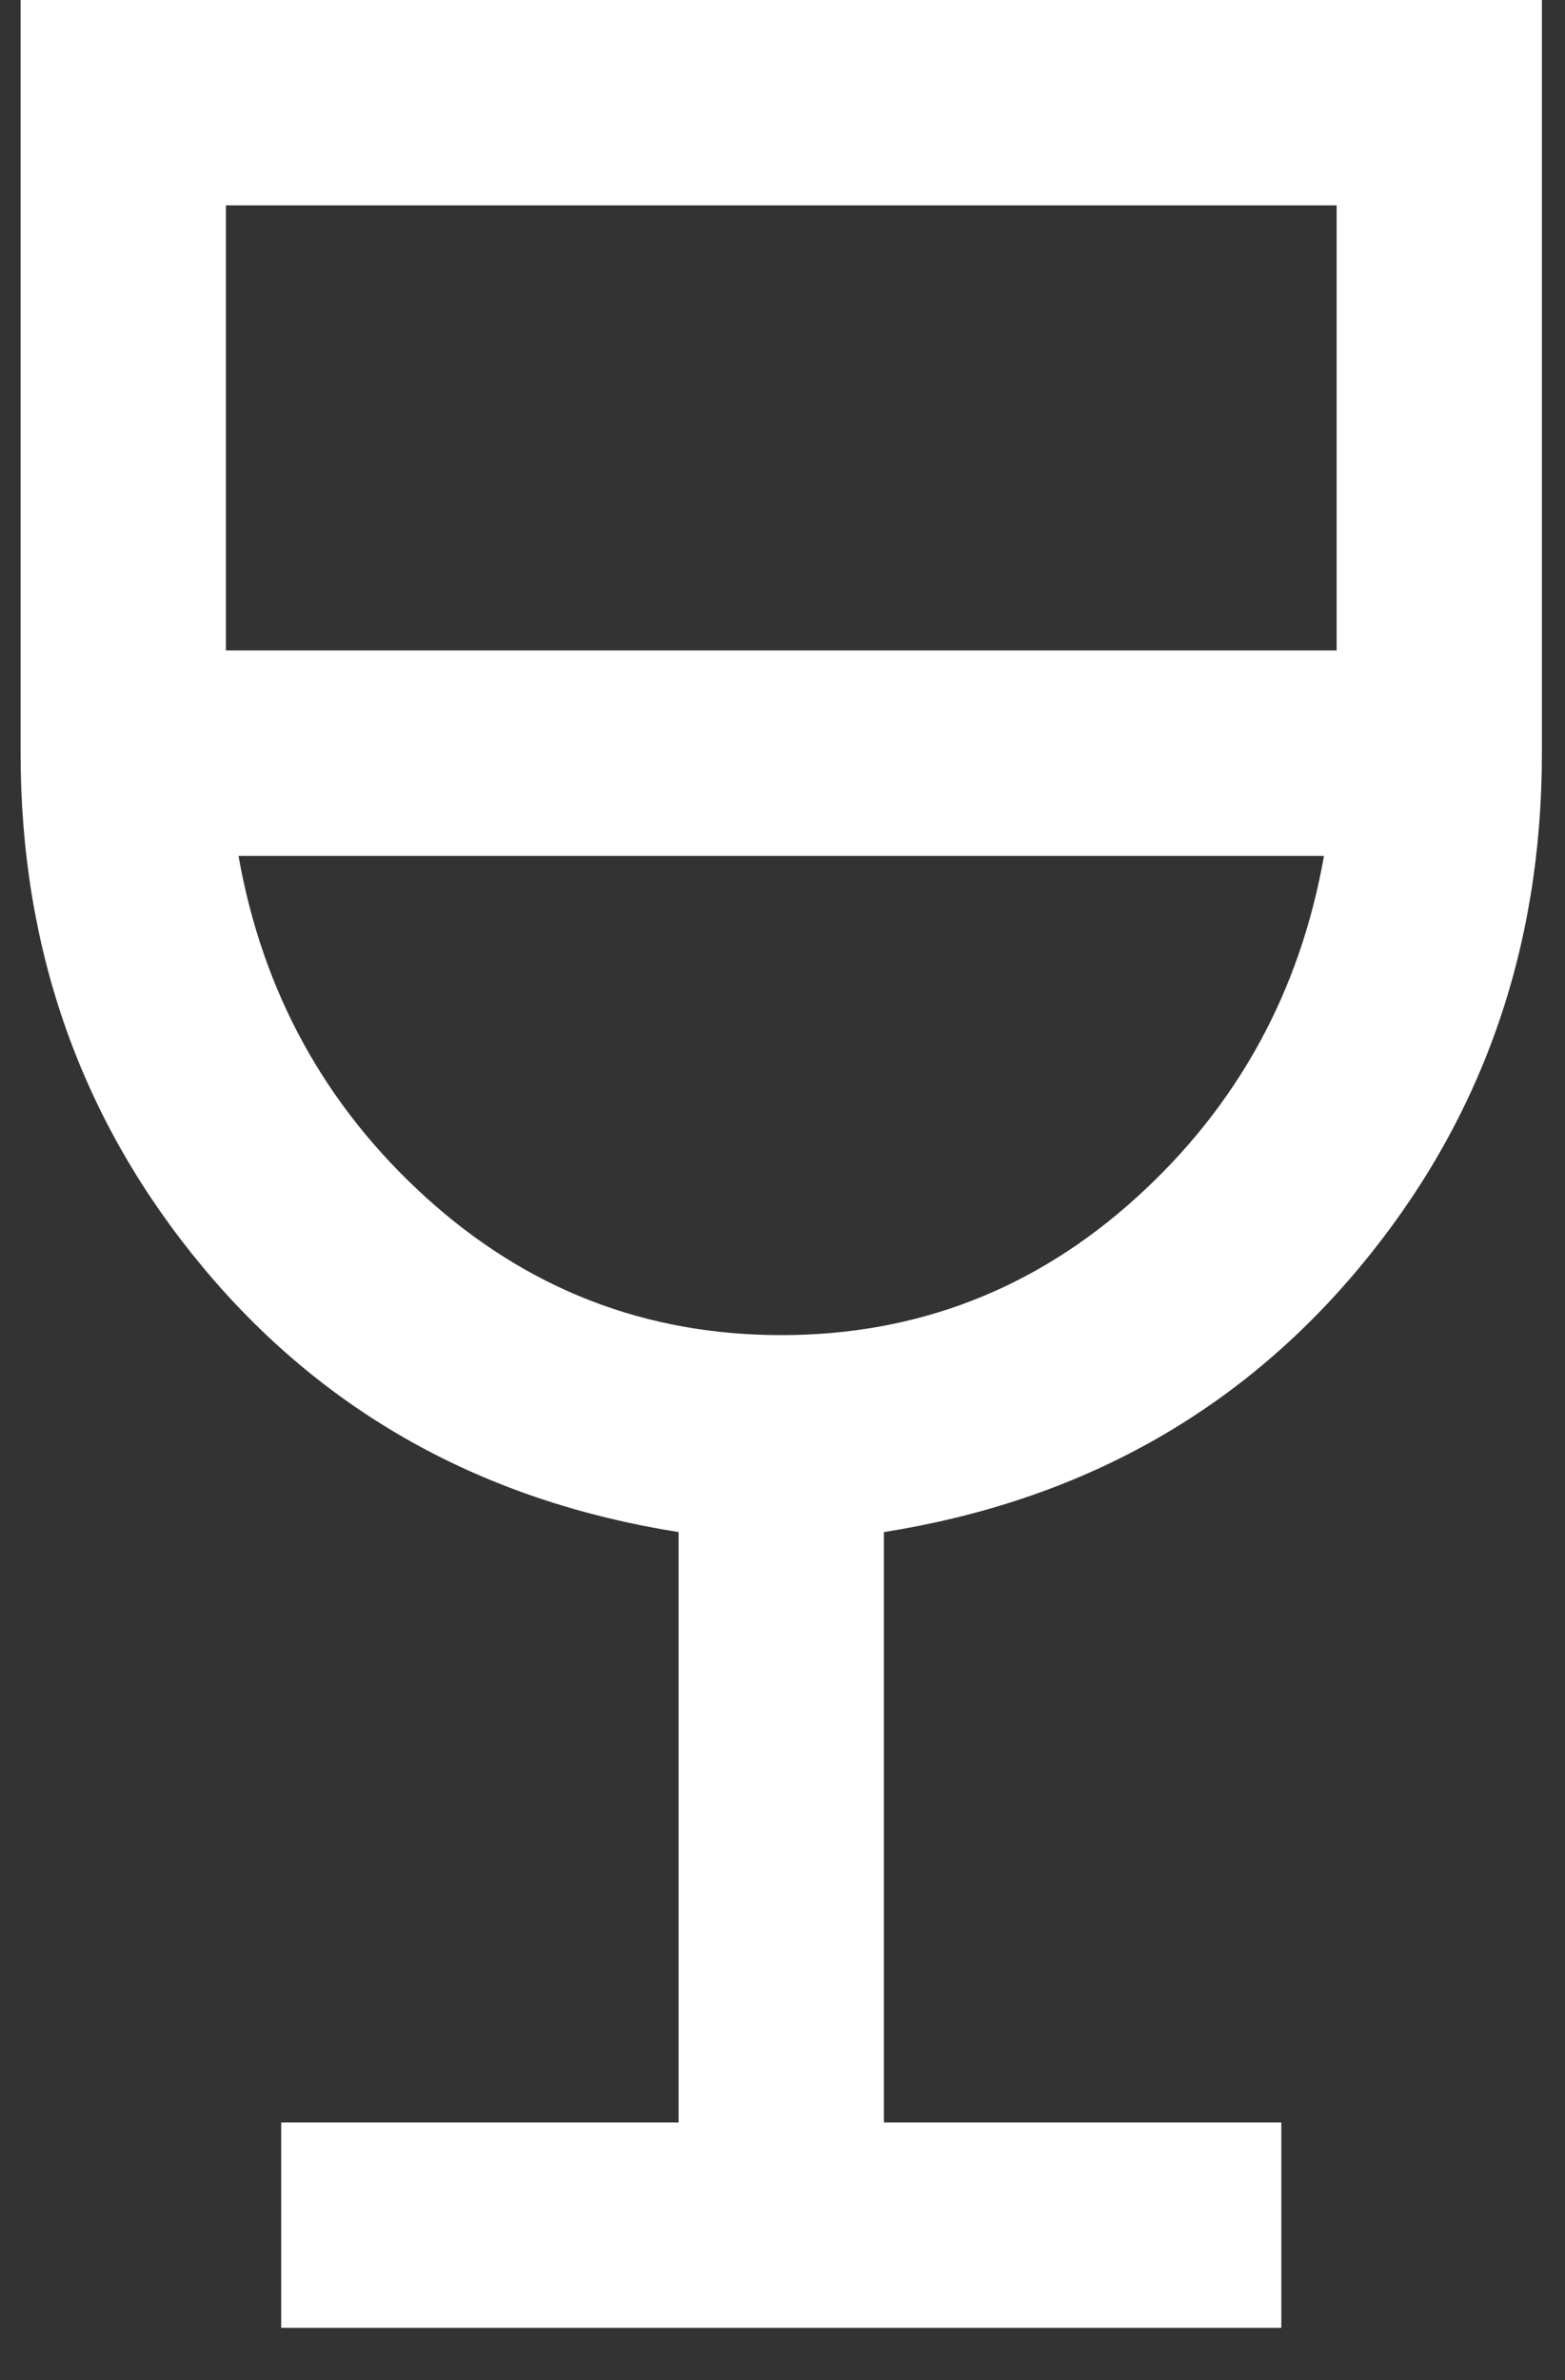 <?xml version="1.0" encoding="UTF-8"?> <svg xmlns="http://www.w3.org/2000/svg" width="25" height="38" viewBox="0 0 25 38" fill="none"><rect x="0" y="0" width="25" height="38" fill="#333333" stroke="none"/><path d="M4.492 37.167V33.888H10.84V24.462C7.707 23.965 5.171 22.553 3.235 20.226C1.298 17.898 0.329 15.164 0.329 12.025V0H24.631V12.025C24.631 15.164 23.663 17.898 21.726 20.226C19.789 22.553 17.254 23.965 14.12 24.462V33.888H20.468V37.167H4.492ZM12.48 21.317C14.647 21.317 16.537 20.585 18.152 19.122C19.767 17.659 20.766 15.839 21.15 13.665H3.81C4.194 15.839 5.194 17.659 6.808 19.122C8.423 20.585 10.313 21.317 12.48 21.317ZM3.609 10.385H21.352V3.279H3.609V10.385Z" fill="white"></path></svg> 